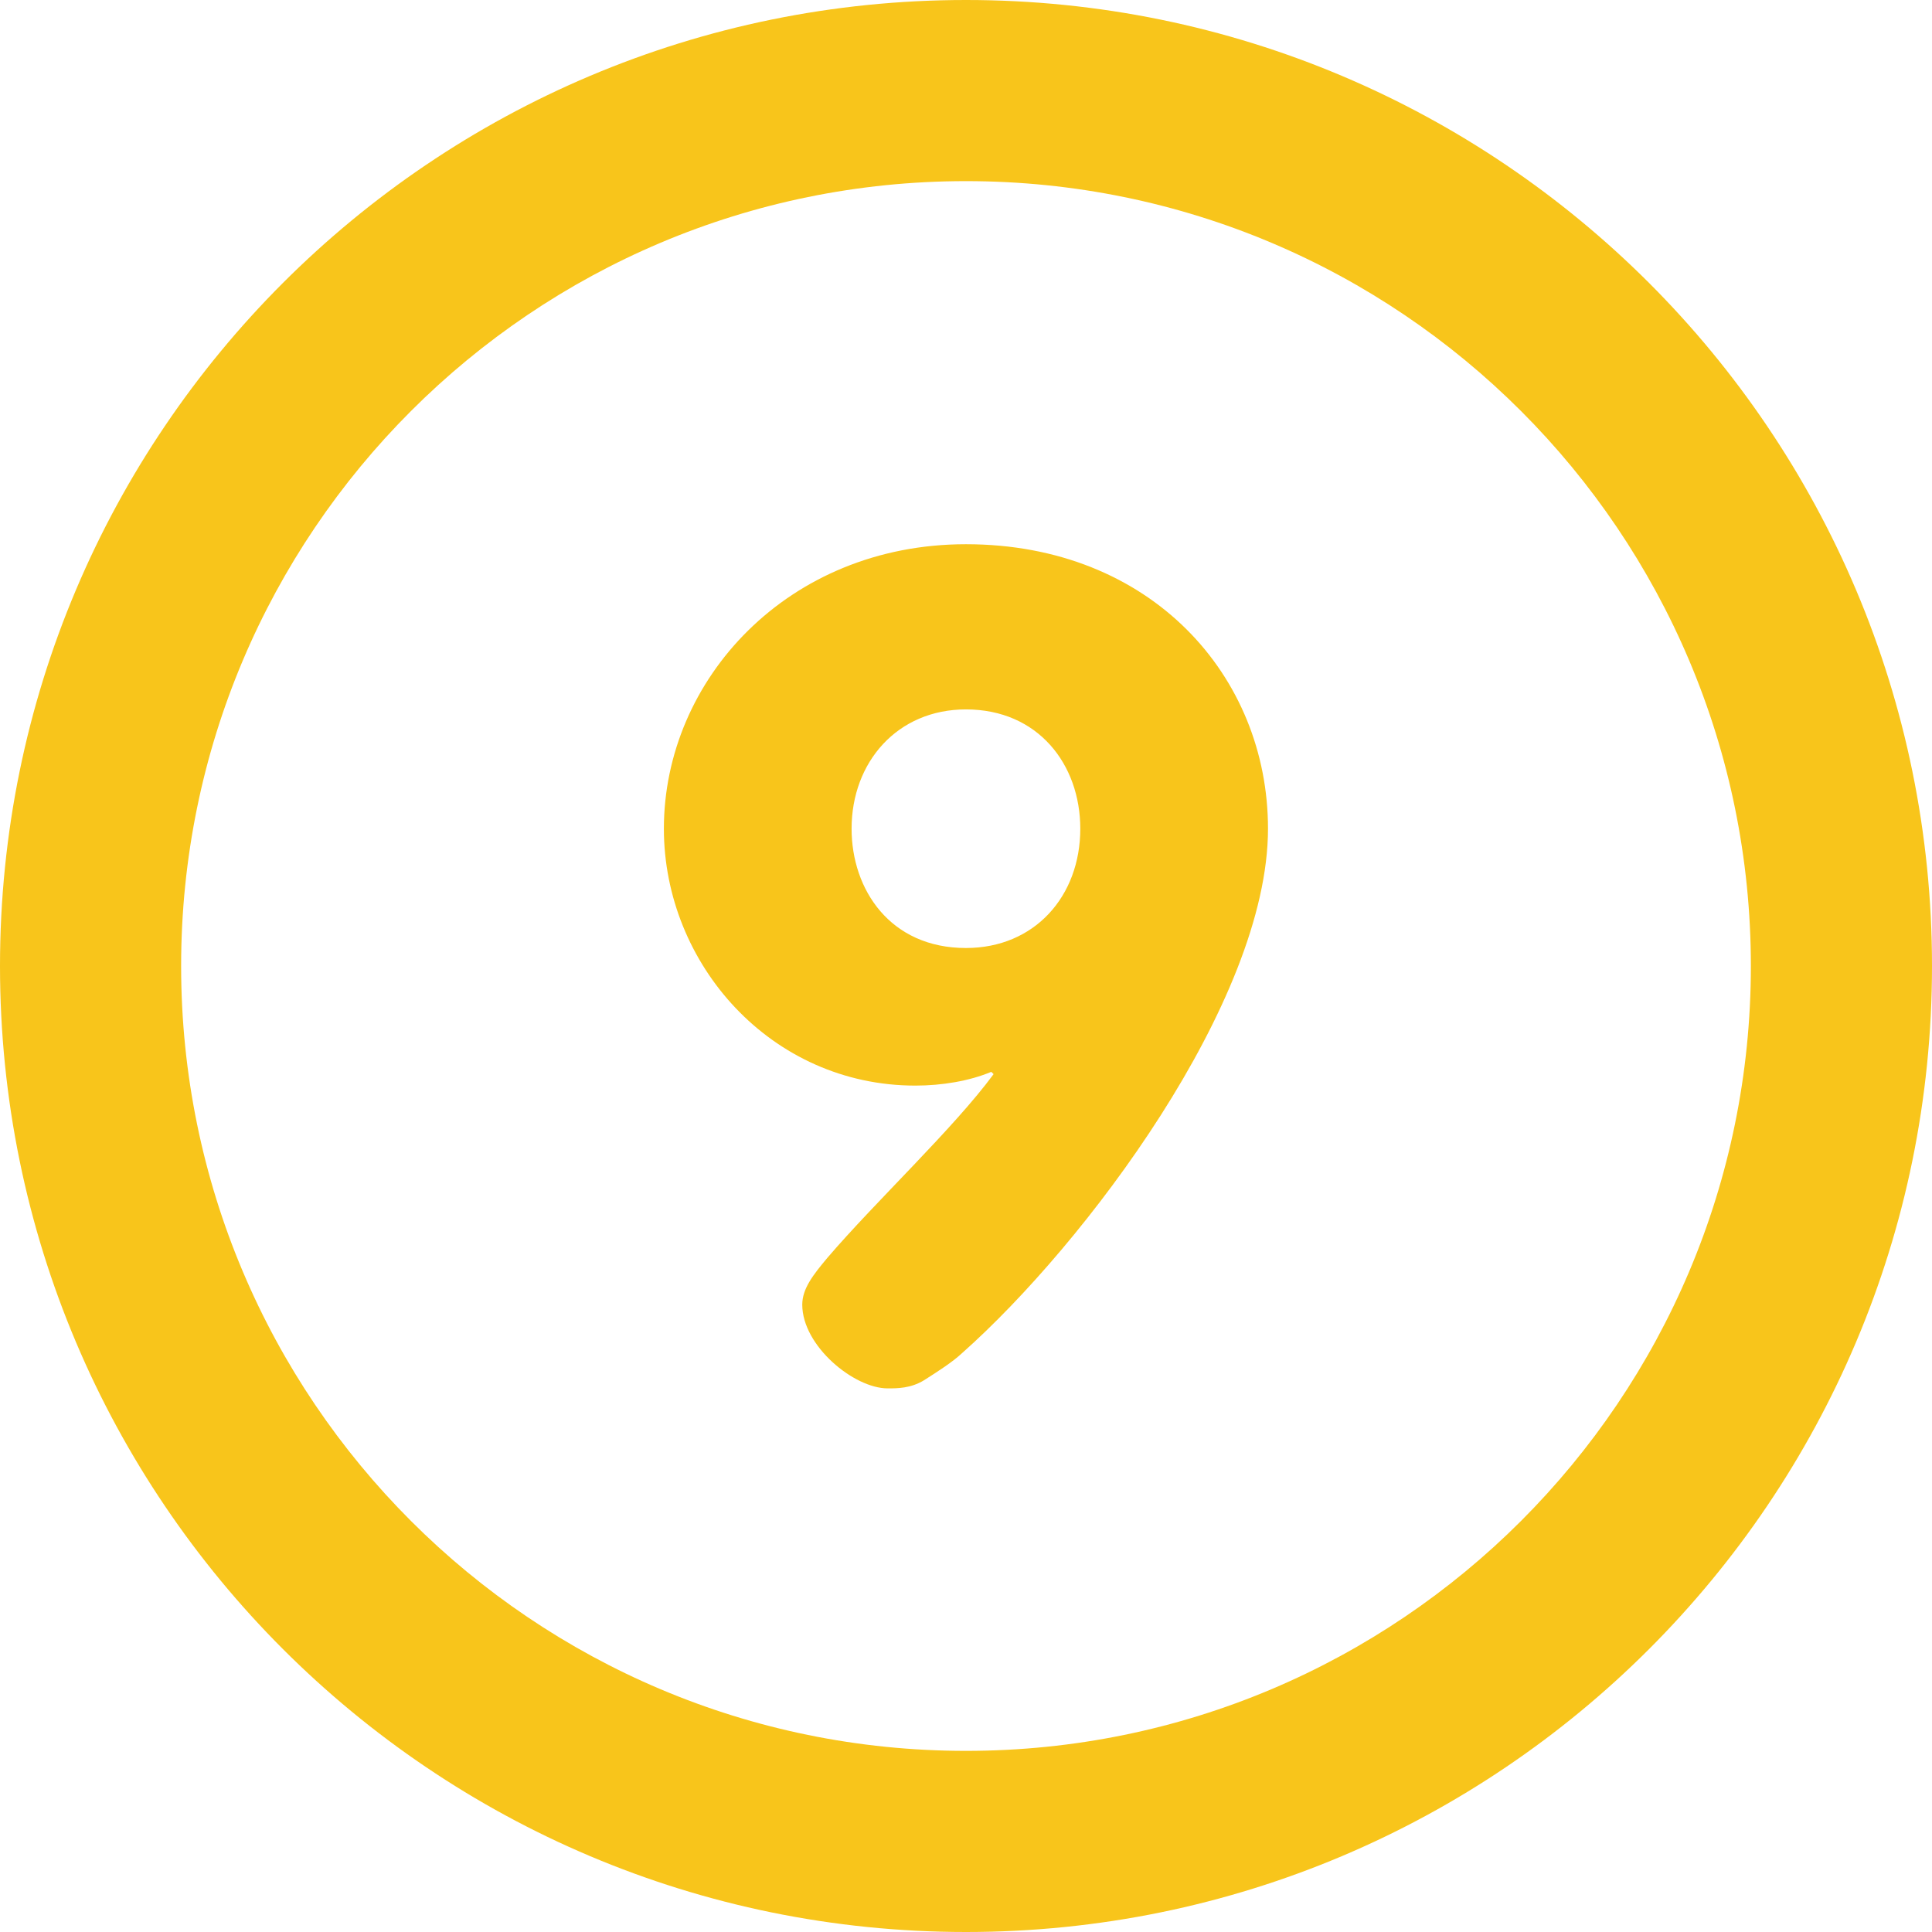 <?xml version="1.0" encoding="UTF-8"?> <svg xmlns="http://www.w3.org/2000/svg" xmlns:xlink="http://www.w3.org/1999/xlink" version="1.1" id="Layer_1" x="0px" y="0px" viewBox="0 0 286.054 286.054" style="enable-background:new 0 0 286.054 286.054;" xml:space="preserve"><g><path style="fill: rgb(248, 197, 27);" d="M143.027,0C64.031,0,0,64.04,0,143.027c0,78.996,64.031,143.027,143.027,143.027 s143.027-64.031,143.027-143.027C286.054,64.04,222.022,0,143.027,0z M143.027,259.236c-64.183,0-116.209-52.026-116.209-116.209 S78.844,26.818,143.027,26.818s116.209,52.026,116.209,116.209S207.21,259.236,143.027,259.236z M143.018,80.578 c-26.371,0-44.723,20.042-44.723,42.121c0,20.033,15.858,38.036,37.241,38.036c3.915,0,8.01-0.679,11.228-2.038l0.349,0.34 c-5.873,7.983-17.458,18.844-24.583,27.166c-2.136,2.548-3.746,4.595-3.746,6.964c0,6.114,7.661,12.399,12.649,12.399 c1.43,0,3.388,0,5.355-1.189c2.136-1.359,4.273-2.726,5.703-4.076c17.995-15.965,45.25-51.963,45.25-77.61 C187.741,100.119,170.452,80.578,143.018,80.578z M143.018,140.363c-11.228,0-16.931-8.662-16.931-17.664 c0-9.86,6.776-17.664,16.931-17.664c10.691,0,16.931,8.153,16.931,17.664C159.949,132.711,153.173,140.363,143.018,140.363z" fill="#2394BC"></path></g></svg> 